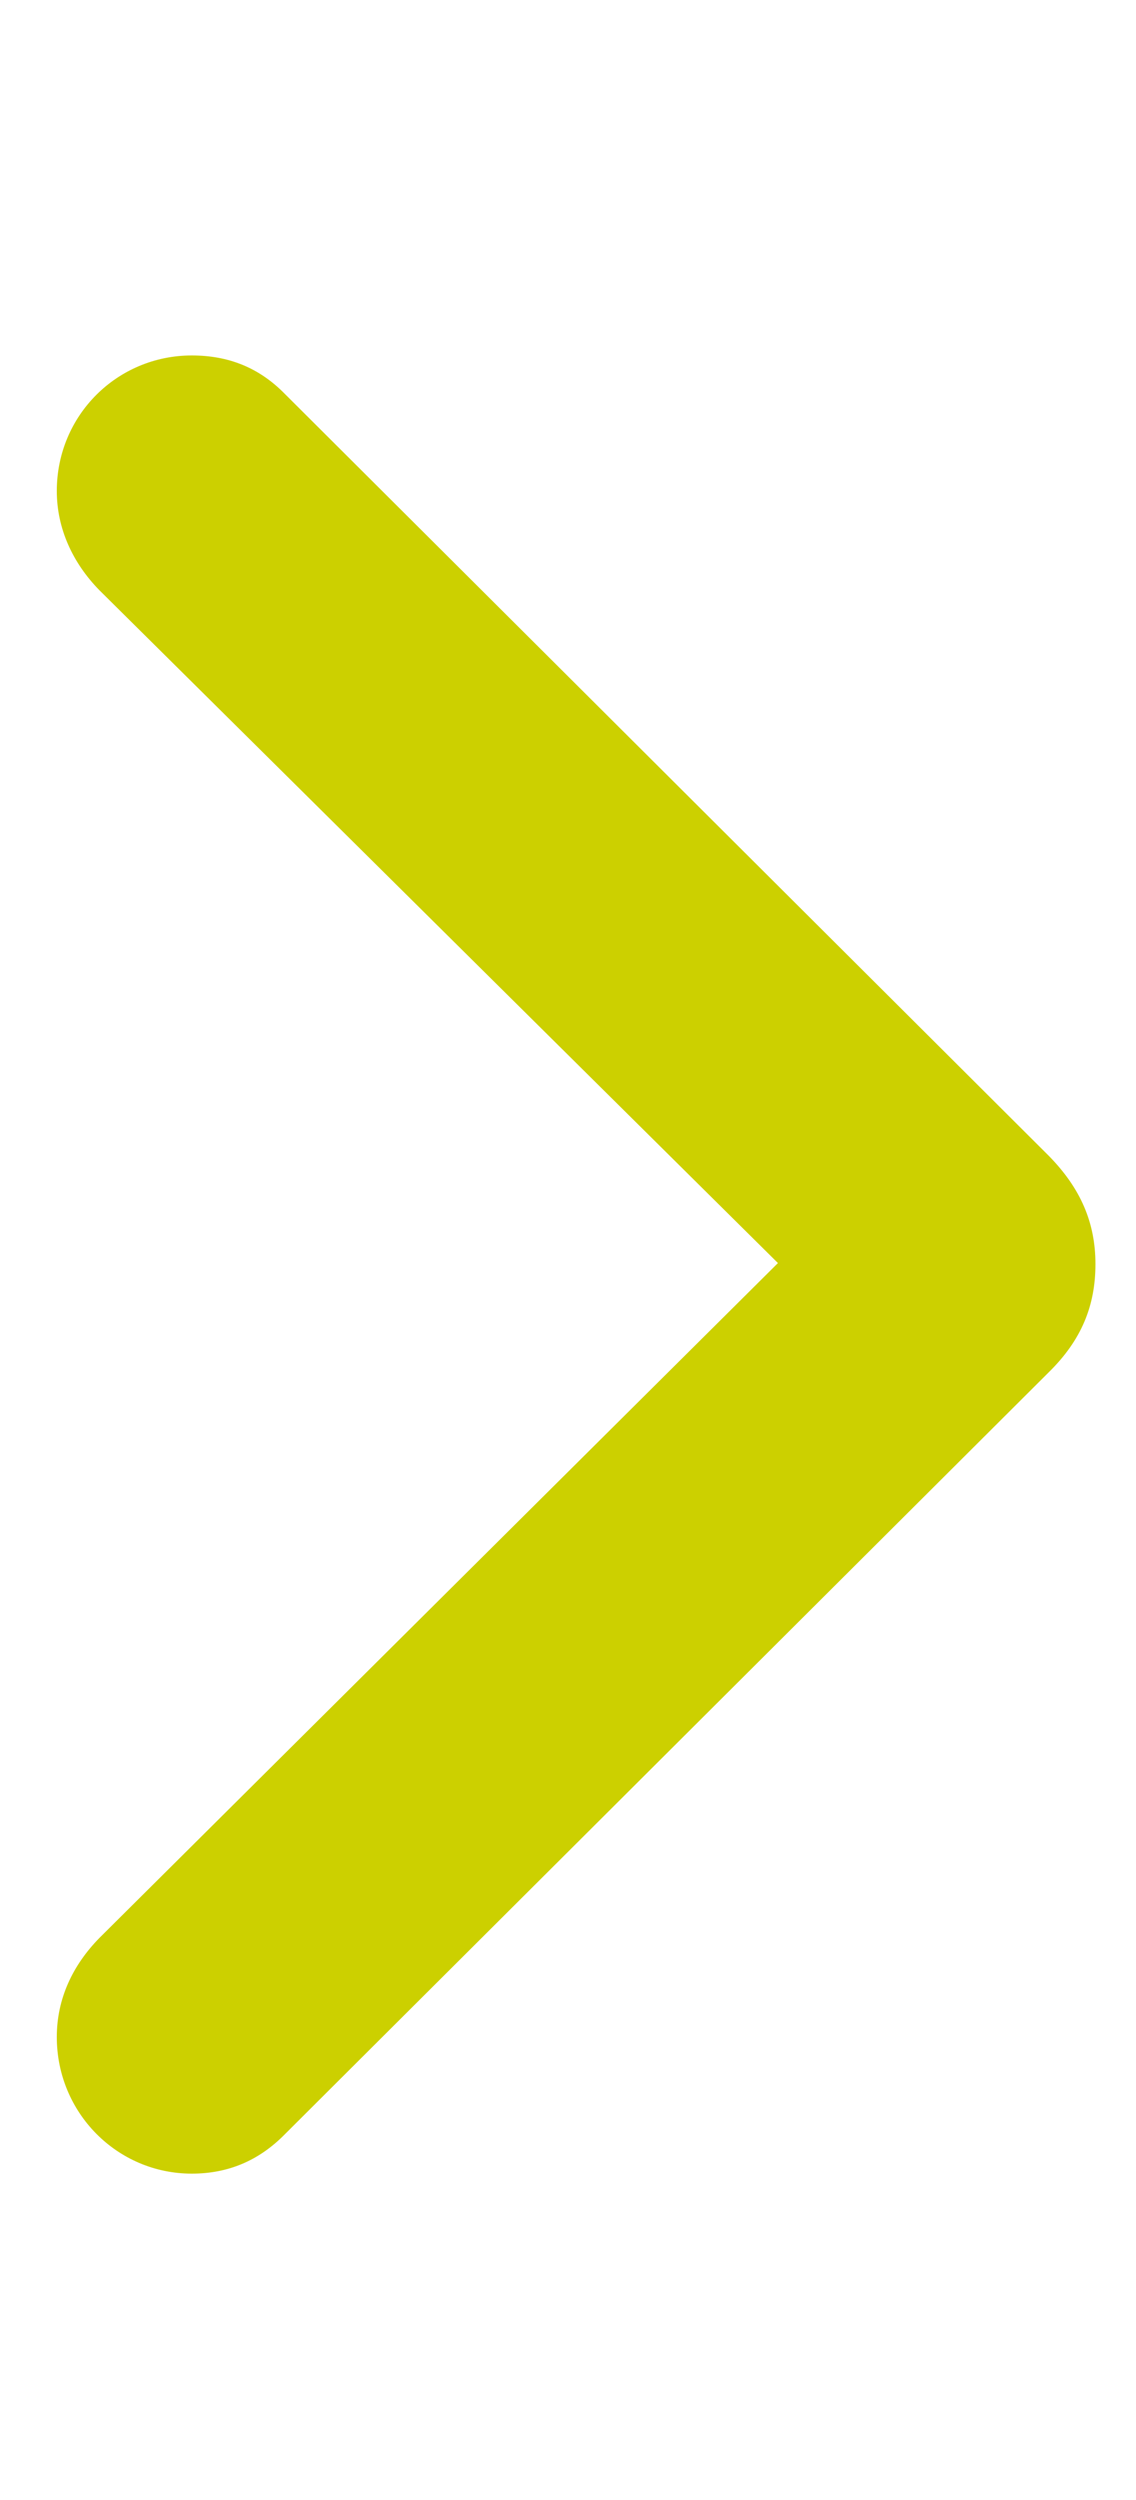 <svg width="10" height="22" viewBox="0 0 10 22" fill="none" xmlns="http://www.w3.org/2000/svg">
<path d="M9.643 11.124C9.643 10.759 9.512 10.456 9.232 10.171L2.508 3.467C2.281 3.235 2.011 3.128 1.688 3.128C1.033 3.128 0.5 3.654 0.5 4.321C0.5 4.651 0.64 4.954 0.875 5.194L6.848 11.115L0.875 17.054C0.64 17.294 0.5 17.588 0.5 17.926C0.5 18.594 1.033 19.128 1.688 19.128C2.011 19.128 2.281 19.012 2.508 18.781L9.232 12.076C9.521 11.792 9.643 11.489 9.643 11.124Z" fill="#CCD000"/>
</svg>
